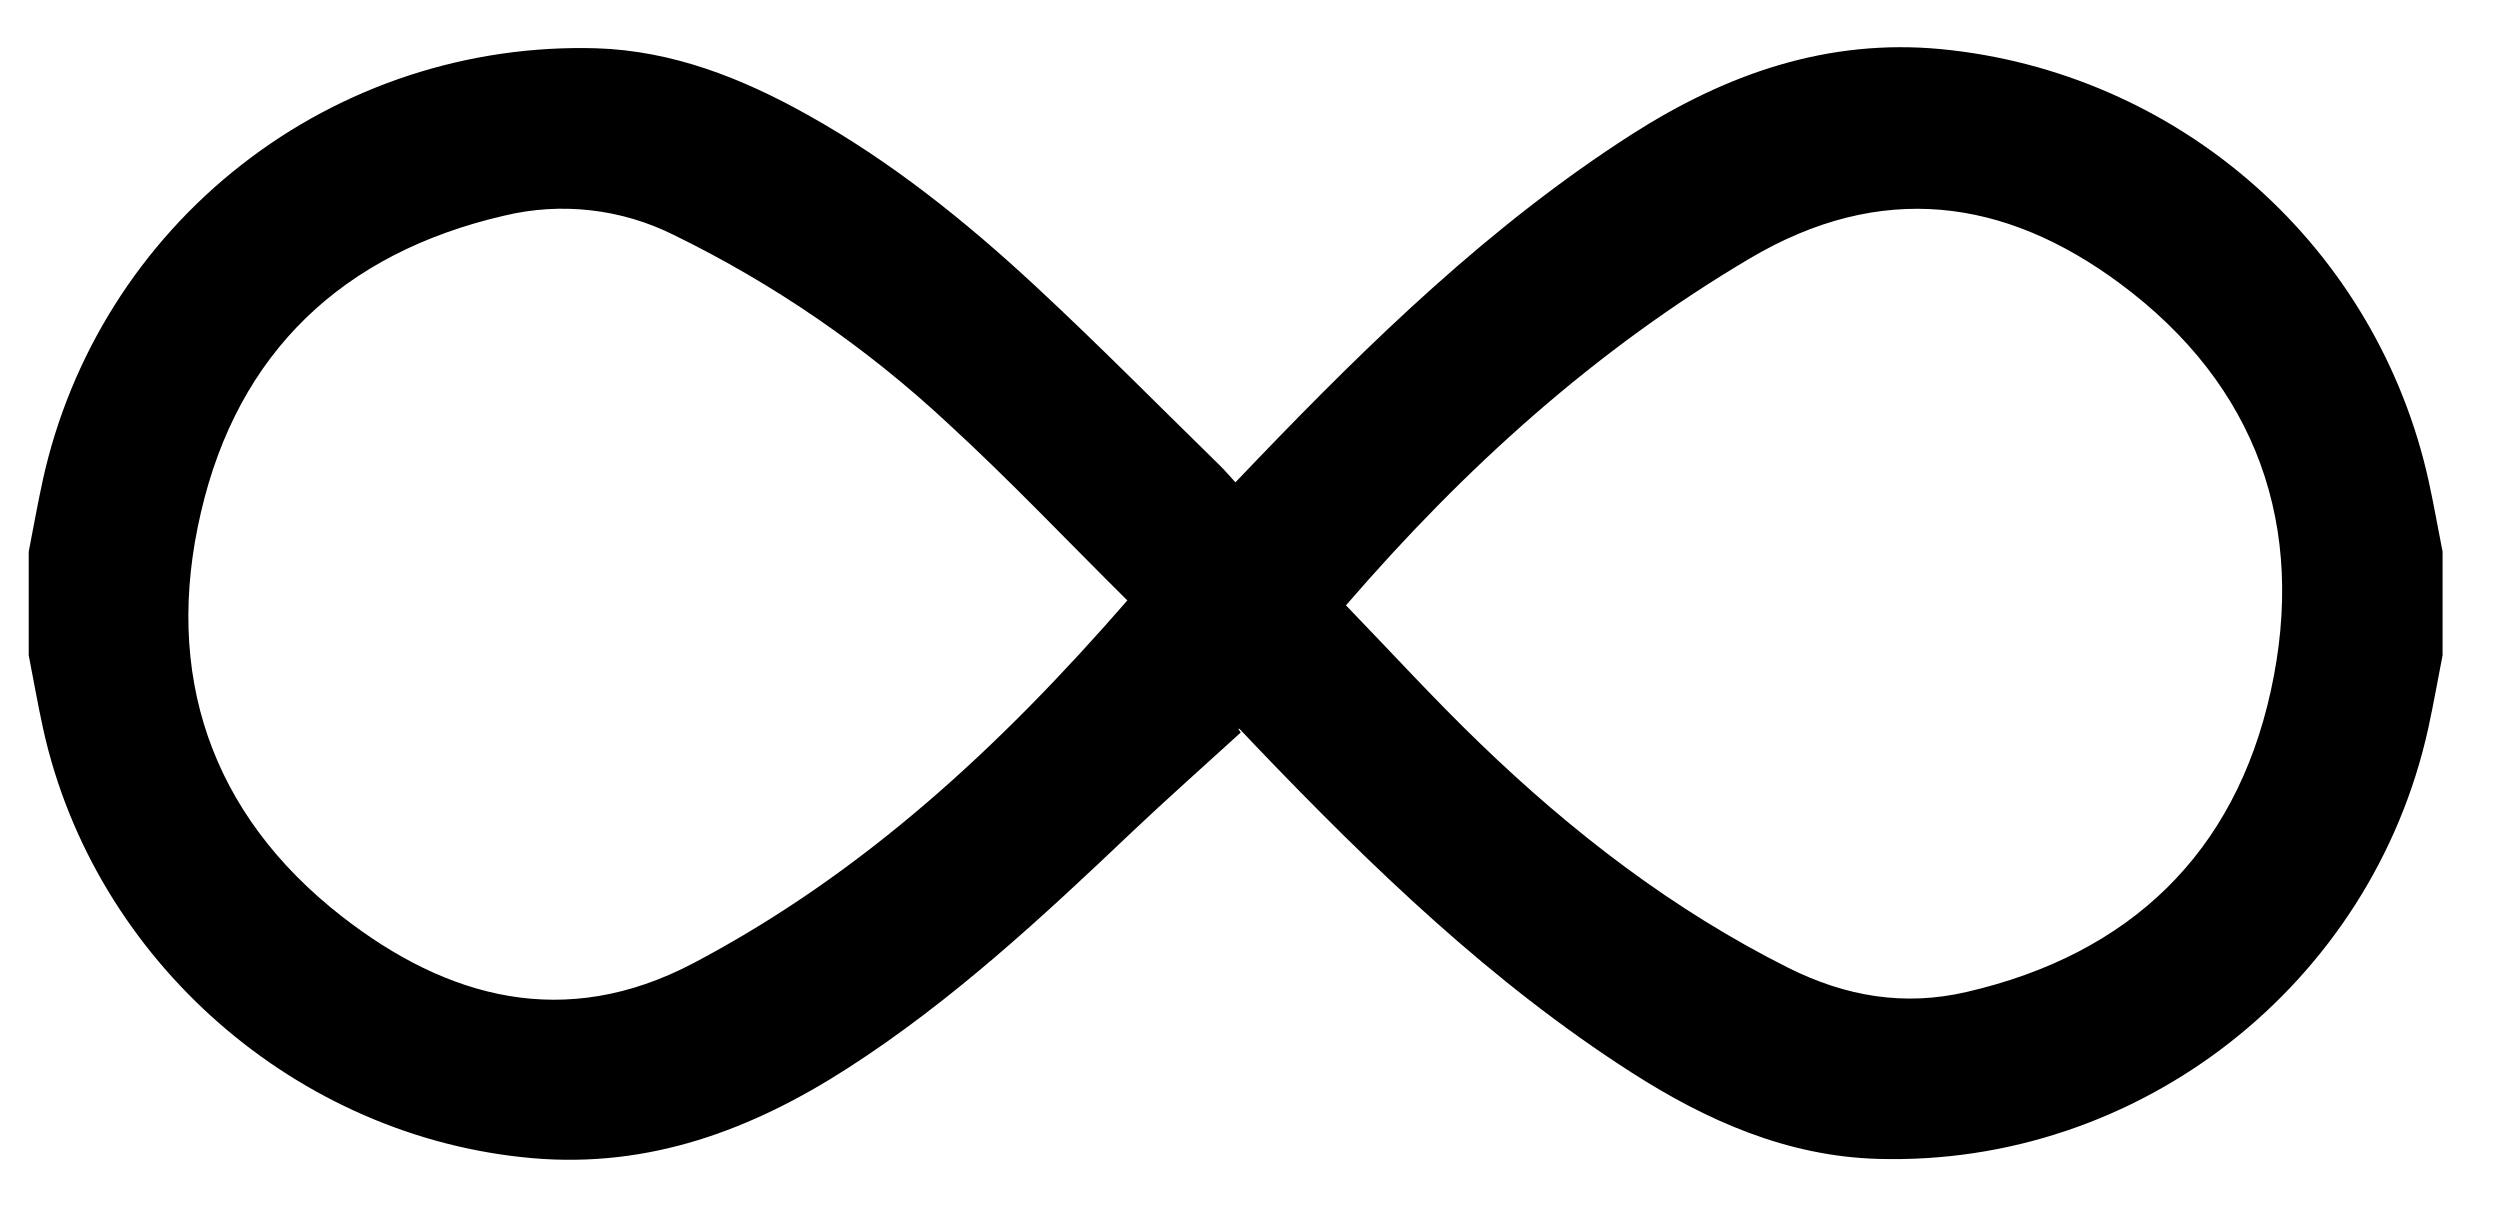 <svg width="29" height="14" viewBox="0 0 29 14" fill="none" xmlns="http://www.w3.org/2000/svg">
<g clip-path="url(#clip0_483_2900)">
<path d="M0.333 6.4C0.387 6.126 0.435 5.85 0.495 5.576C0.813 4.123 1.629 2.827 2.802 1.911C3.974 0.995 5.43 0.517 6.917 0.56C7.802 0.588 8.604 0.905 9.366 1.331C10.335 1.871 11.194 2.561 12.002 3.31C12.736 3.991 13.439 4.704 14.155 5.404C14.212 5.46 14.264 5.522 14.331 5.595L14.57 5.345C15.909 3.951 17.292 2.607 18.929 1.558C20.023 0.859 21.194 0.444 22.518 0.57C23.868 0.701 25.143 1.256 26.158 2.155C27.174 3.054 27.879 4.252 28.172 5.577C28.232 5.851 28.28 6.126 28.334 6.4V7.601C28.278 7.885 28.229 8.169 28.167 8.452C27.511 11.421 24.813 13.532 21.78 13.443C20.728 13.412 19.797 12.999 18.929 12.443C17.293 11.395 15.907 10.053 14.57 8.657C14.507 8.592 14.447 8.524 14.382 8.459C14.371 8.448 14.351 8.445 14.393 8.497C13.97 8.883 13.542 9.262 13.127 9.655C12.09 10.64 11.043 11.613 9.835 12.39C8.723 13.106 7.535 13.552 6.179 13.435C3.443 13.198 1.093 11.144 0.5 8.452C0.438 8.17 0.389 7.885 0.333 7.601V6.4ZM13.077 6.965C12.37 6.264 11.707 5.563 10.998 4.913C10.051 4.03 8.979 3.293 7.815 2.725C7.206 2.421 6.509 2.342 5.847 2.502C3.975 2.935 2.761 4.087 2.331 5.943C1.893 7.814 2.44 9.443 3.969 10.633C5.187 11.581 6.551 11.957 8.041 11.174C10.002 10.141 11.59 8.675 13.077 6.965ZM15.613 7.022C16.142 7.569 16.638 8.112 17.167 8.622C18.238 9.656 19.409 10.558 20.749 11.229C21.411 11.559 22.089 11.675 22.812 11.507C24.708 11.069 25.927 9.898 26.341 8.016C26.761 6.109 26.18 4.468 24.596 3.292C23.257 2.297 21.819 2.096 20.294 3C18.508 4.057 17 5.416 15.613 7.022Z" fill="black"/>
</g>
<defs>
<clipPath id="clip0_483_2900">
<rect width="28" height="12.905" fill="white" transform="translate(0.333 0.547)"/>
</clipPath>
</defs>
</svg>
